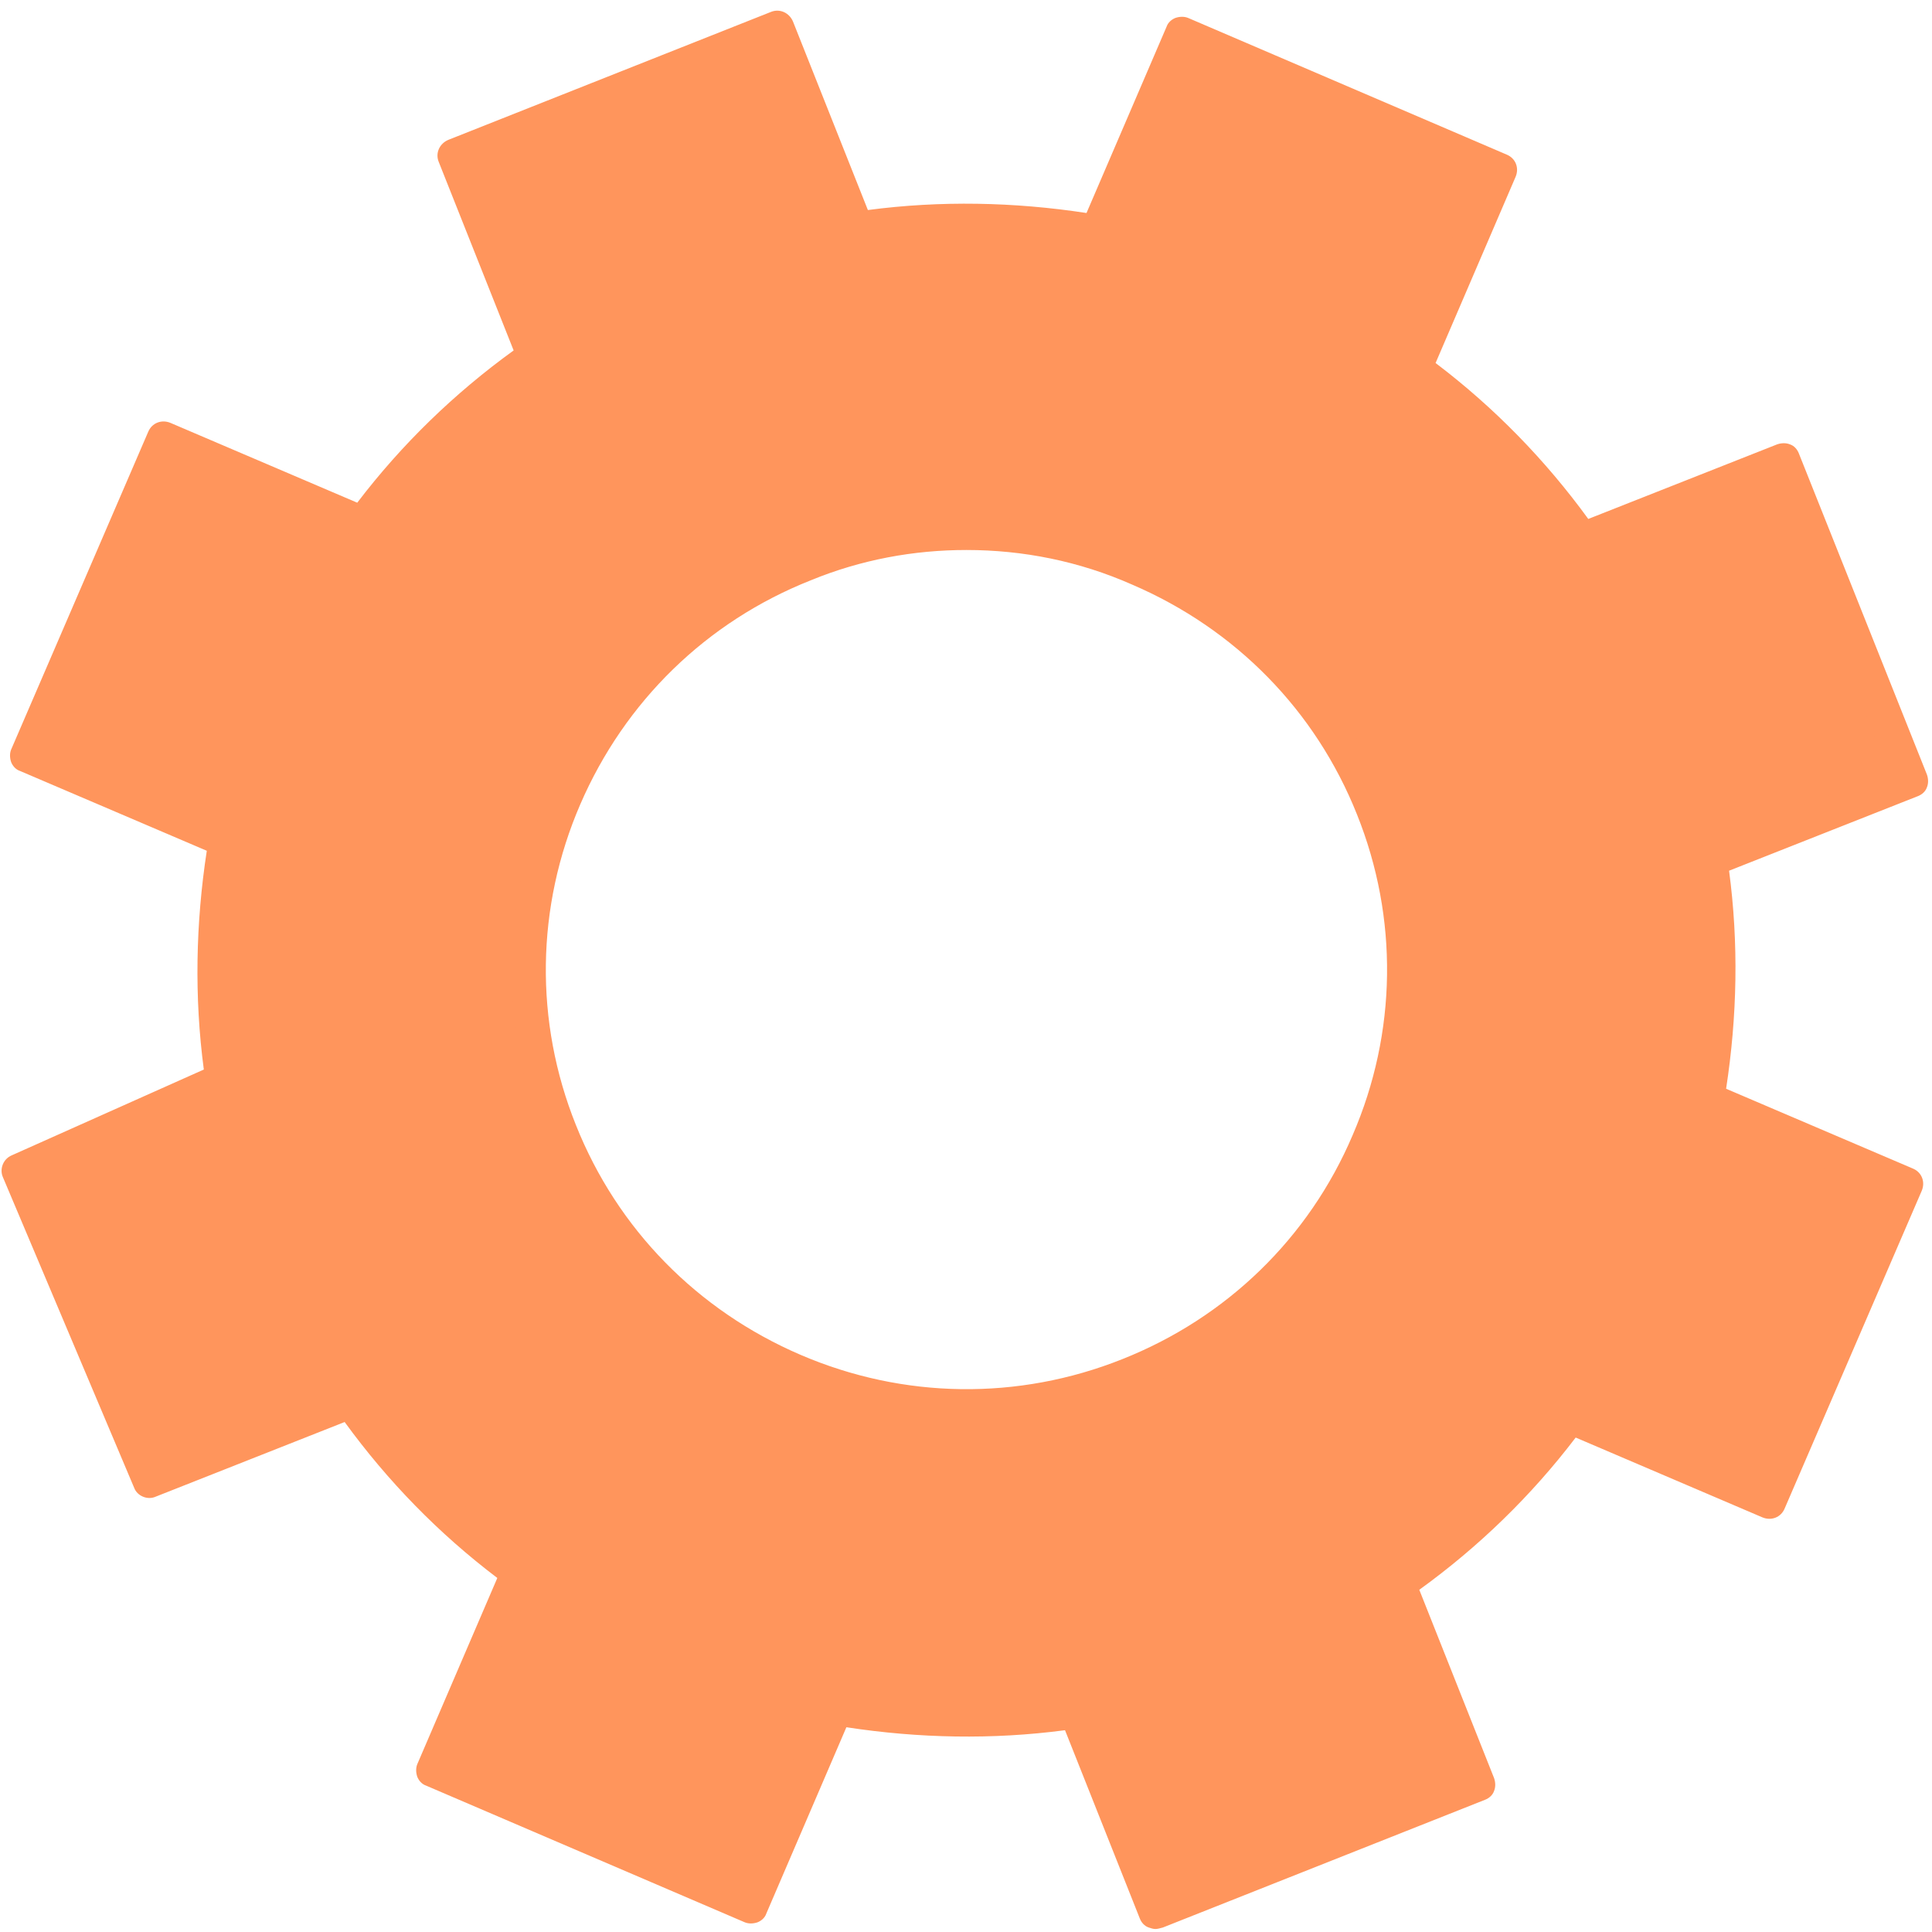 <svg xmlns="http://www.w3.org/2000/svg" width="56" height="56" viewBox="0 0 56 56" fill="none"><path d="M55.403 22.625L51.687 13.307L45.865 15.62C44.512 13.692 42.858 12.021 41.032 10.65L43.502 4.91L34.265 0.947L31.794 6.688C29.539 6.281 27.197 6.238 24.856 6.58L22.536 0.775L13.191 4.481L15.511 10.286C13.578 11.636 11.902 13.285 10.527 15.106L4.749 12.664L0.774 21.875L6.532 24.338C6.123 26.588 6.08 28.922 6.424 31.257L0.517 33.892L4.319 42.889L10.14 40.575C11.494 42.503 13.148 44.174 14.974 45.545L12.504 51.286L21.741 55.249L24.211 49.508C26.467 49.915 28.808 49.958 31.15 49.615L33.47 55.42L42.815 51.714L40.495 45.909C42.428 44.56 44.103 42.91 45.478 41.09L51.236 43.553L55.21 34.342L49.453 31.878C49.861 29.629 49.904 27.294 49.56 24.96L55.403 22.625ZM32.697 39.847C26.188 42.439 18.819 39.269 16.22 32.778C13.621 26.288 16.8 18.94 23.309 16.348C29.818 13.756 37.186 16.927 39.786 23.417C42.385 29.908 39.206 37.277 32.697 39.847Z" fill="#FF955C"></path><path d="M33.491 55.913C33.427 55.913 33.362 55.892 33.298 55.87C33.169 55.828 33.083 55.72 33.04 55.613L30.87 50.151C28.765 50.429 26.638 50.387 24.533 50.065L22.213 55.463C22.17 55.592 22.063 55.678 21.955 55.72C21.826 55.763 21.698 55.763 21.59 55.72L12.353 51.758C12.224 51.715 12.138 51.608 12.095 51.501C12.052 51.372 12.052 51.243 12.095 51.136L14.415 45.738C12.718 44.453 11.236 42.932 9.99 41.218L4.512 43.382C4.276 43.489 3.975 43.361 3.889 43.125L0.087 34.128C-0.021 33.892 0.087 33.593 0.345 33.486L5.908 31.001C5.629 28.901 5.672 26.759 5.994 24.66L0.581 22.347C0.452 22.304 0.366 22.197 0.323 22.09C0.28 21.961 0.28 21.833 0.323 21.726L4.297 12.514C4.405 12.258 4.684 12.15 4.942 12.258L10.355 14.571C11.644 12.879 13.169 11.401 14.888 10.158L12.718 4.696C12.611 4.439 12.74 4.16 12.997 4.053L22.342 0.347C22.6 0.24 22.879 0.369 22.986 0.626L25.156 6.088C27.261 5.81 29.388 5.853 31.493 6.174L33.813 0.776C33.856 0.647 33.964 0.562 34.071 0.519C34.2 0.476 34.329 0.476 34.436 0.519L43.674 4.482C43.931 4.589 44.039 4.867 43.931 5.124L41.611 10.522C43.308 11.808 44.791 13.329 46.037 15.042L51.514 12.879C51.643 12.836 51.772 12.836 51.88 12.879C52.009 12.921 52.095 13.029 52.138 13.136L55.854 22.454C55.897 22.582 55.897 22.711 55.854 22.818C55.811 22.947 55.703 23.032 55.596 23.075L50.118 25.238C50.398 27.338 50.355 29.458 50.032 31.558L55.446 33.871C55.703 33.978 55.811 34.257 55.703 34.514L51.729 43.725C51.622 43.982 51.343 44.089 51.085 43.982L45.672 41.668C44.383 43.361 42.857 44.839 41.139 46.081L43.308 51.543C43.351 51.672 43.351 51.8 43.308 51.907C43.266 52.036 43.158 52.122 43.051 52.165L33.706 55.87C33.62 55.892 33.556 55.913 33.491 55.913ZM31.171 49.123C31.364 49.123 31.558 49.251 31.622 49.423L33.749 54.778L42.191 51.436L40.065 46.081C39.979 45.867 40.043 45.631 40.236 45.503C42.105 44.196 43.738 42.611 45.092 40.79C45.22 40.619 45.478 40.554 45.672 40.64L50.977 42.911L54.565 34.599L49.259 32.329C49.044 32.243 48.937 32.029 48.98 31.793C49.366 29.544 49.409 27.273 49.066 25.024C49.023 24.81 49.151 24.575 49.366 24.51L54.737 22.368L51.386 13.95L46.015 16.07C45.8 16.156 45.564 16.092 45.435 15.899C44.125 14.035 42.535 12.407 40.709 11.058C40.537 10.929 40.473 10.672 40.559 10.479L42.836 5.189L34.501 1.611L32.224 6.902C32.138 7.116 31.923 7.224 31.687 7.181C29.431 6.774 27.154 6.752 24.898 7.074C24.684 7.116 24.447 6.988 24.383 6.774L22.235 1.418L13.792 4.76L15.919 10.115C16.005 10.33 15.94 10.565 15.747 10.694C13.878 12 12.245 13.586 10.892 15.406C10.763 15.578 10.505 15.663 10.312 15.556L5.006 13.286L1.419 21.597L6.725 23.868C6.939 23.953 7.047 24.168 7.004 24.403C6.617 26.652 6.574 28.923 6.897 31.172C6.918 31.386 6.811 31.601 6.617 31.686L1.139 34.128L4.576 42.247L9.947 40.105C10.162 40.019 10.398 40.083 10.527 40.276C11.837 42.14 13.427 43.768 15.253 45.117C15.425 45.246 15.511 45.503 15.403 45.696L13.126 50.986L21.461 54.564L23.738 49.273C23.824 49.059 24.039 48.951 24.275 48.994C26.531 49.38 28.808 49.423 31.064 49.08C31.128 49.123 31.15 49.123 31.171 49.123ZM27.992 41.24C26.23 41.24 24.469 40.876 22.793 40.169C19.571 38.776 17.058 36.227 15.769 32.971C14.458 29.715 14.523 26.138 15.919 22.925C17.315 19.712 19.872 17.206 23.137 15.92C26.402 14.614 29.99 14.678 33.212 16.07C36.434 17.463 38.948 20.012 40.236 23.268C41.547 26.524 41.483 30.101 40.086 33.314C38.69 36.527 36.133 39.034 32.868 40.319C31.3 40.94 29.646 41.24 27.992 41.24ZM28.013 15.942C26.488 15.942 24.963 16.22 23.502 16.82C20.473 18.02 18.11 20.333 16.821 23.311C15.532 26.288 15.489 29.608 16.692 32.607C17.895 35.628 20.215 37.984 23.201 39.269C26.187 40.554 29.517 40.597 32.525 39.398C35.553 38.198 37.938 35.885 39.205 32.907C40.494 29.93 40.537 26.609 39.334 23.61C38.131 20.59 35.811 18.234 32.825 16.949C31.279 16.263 29.646 15.942 28.013 15.942Z" fill="#FF955C"></path></svg>